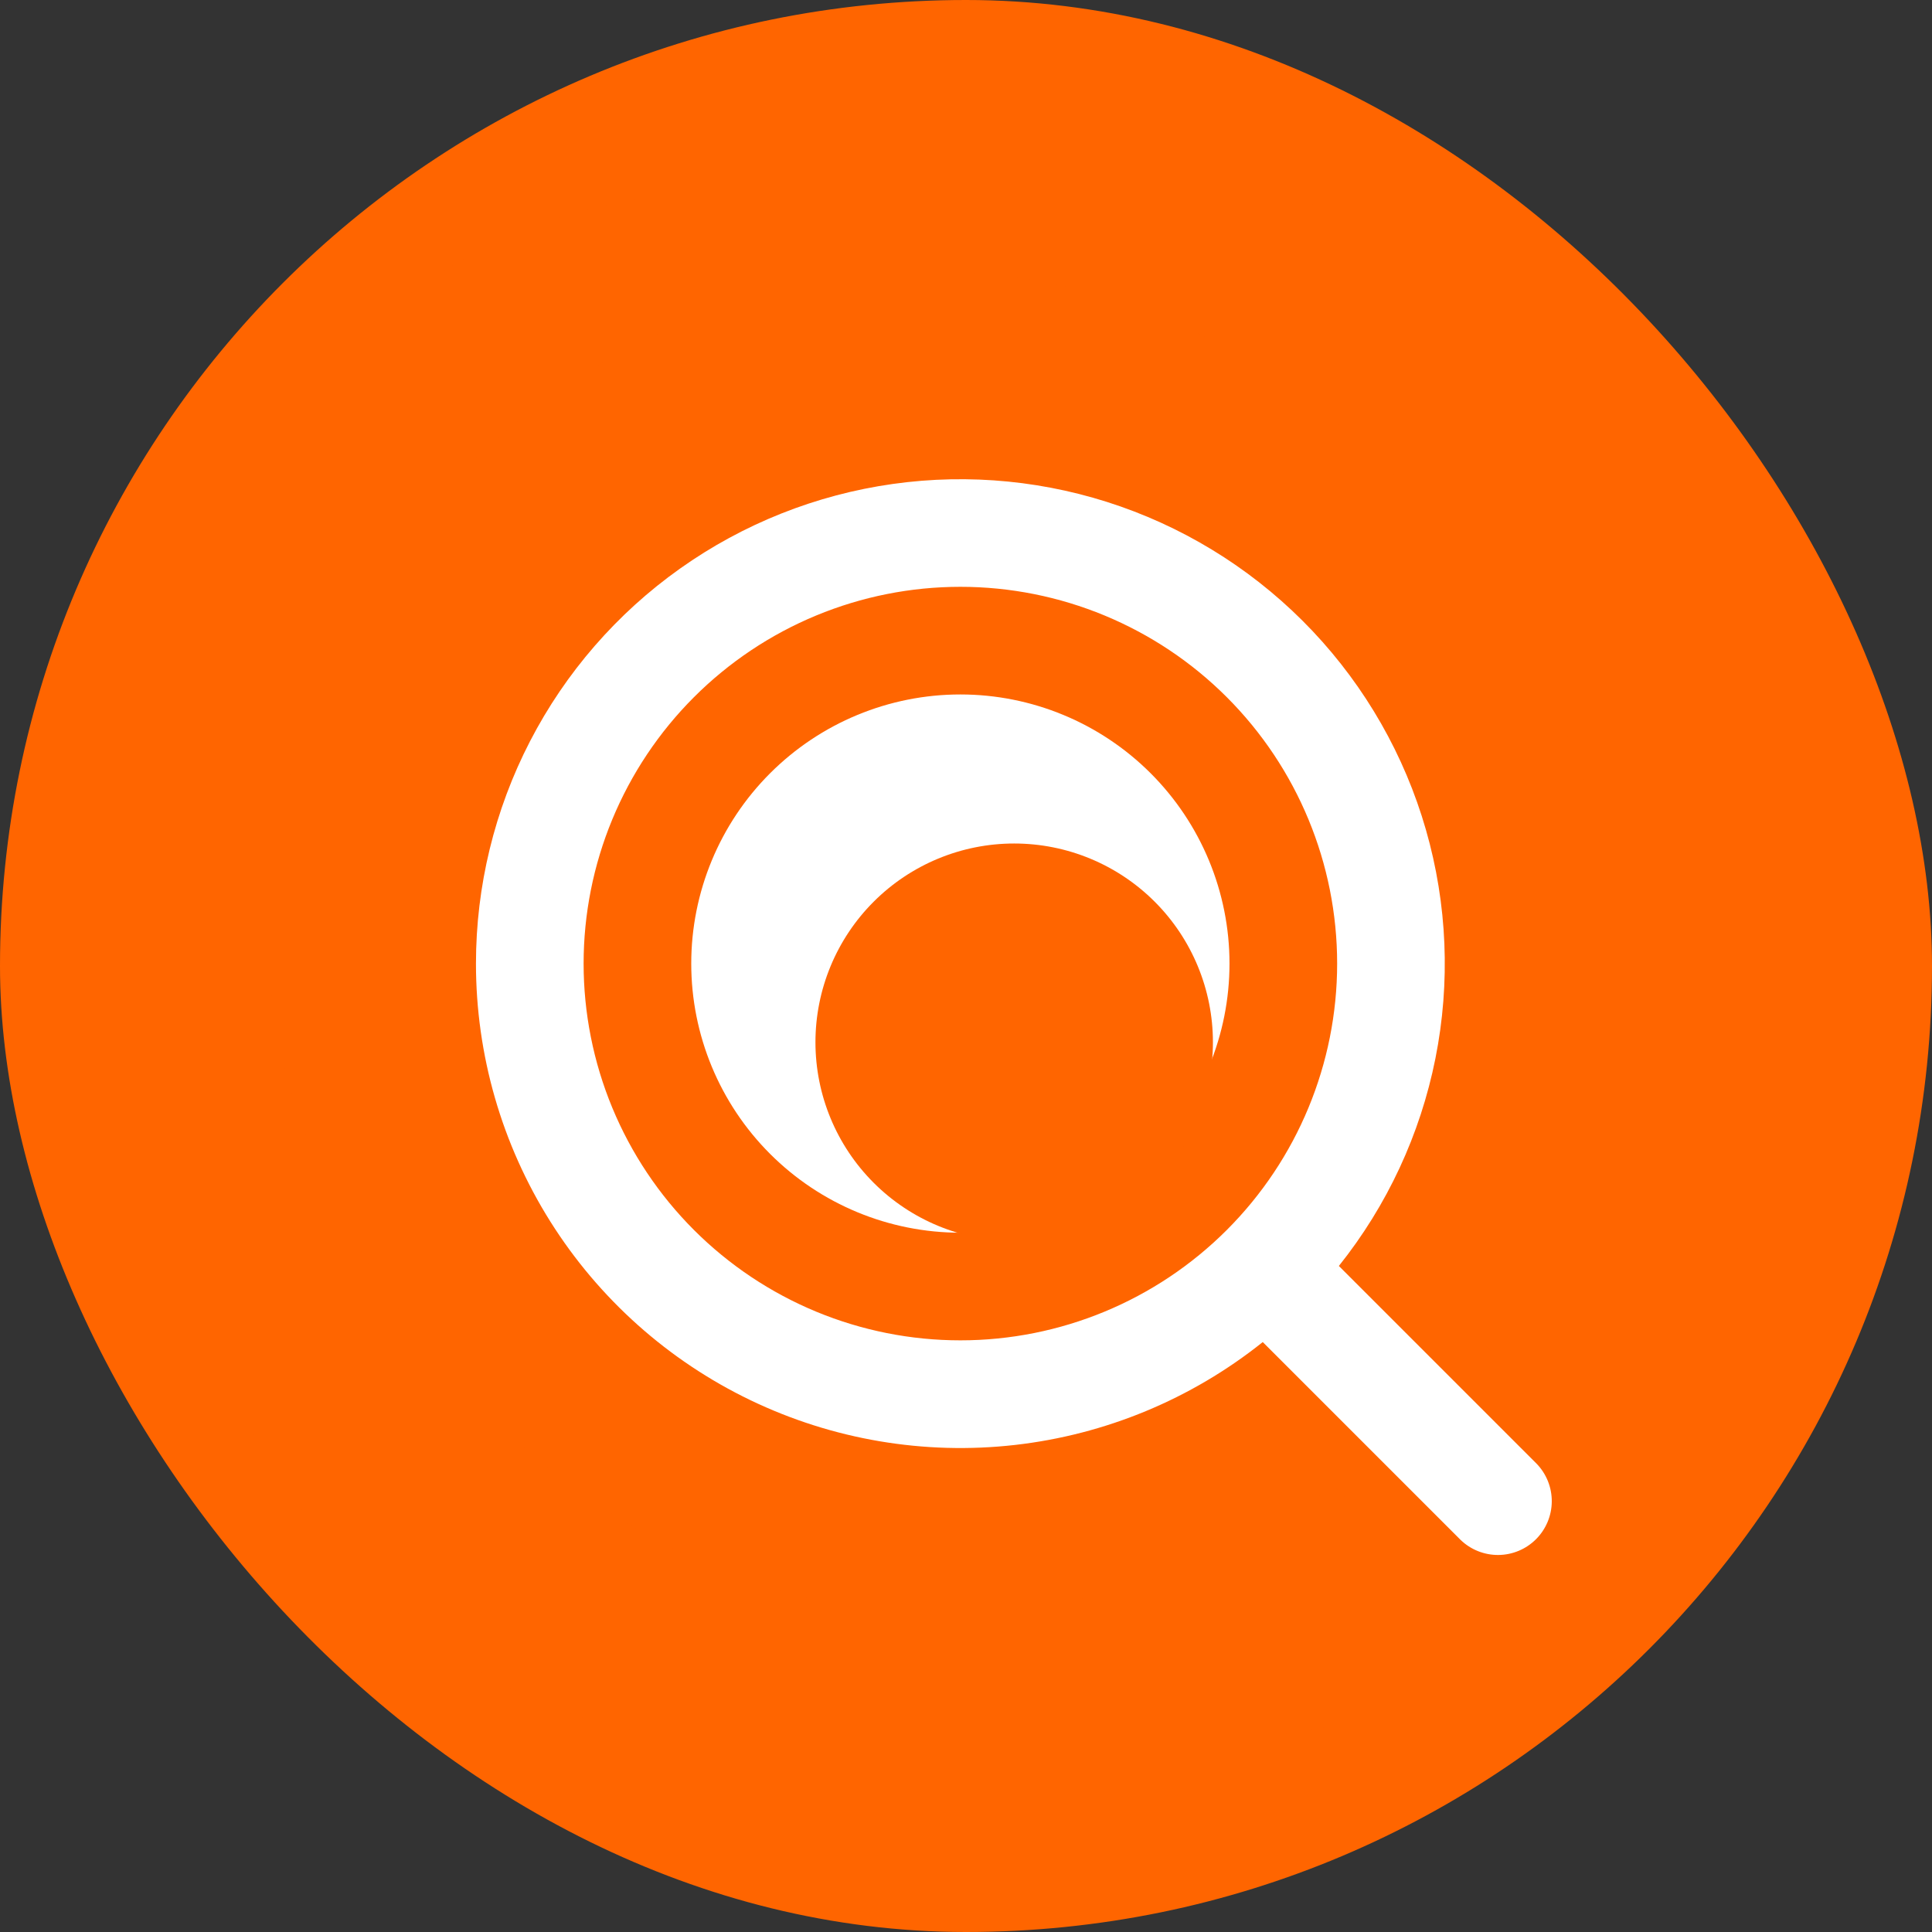 <svg xmlns="http://www.w3.org/2000/svg" version="1.1" xmlns:xlink="http://www.w3.org/1999/xlink" xmlns:svgjs="http://svgjs.dev/svgjs" width="1000" height="1000"><rect width="100%" height="100%" fill="#333333" stroke="none"/><g clip-path="url(#SvgjsClipPath1081)"><rect width="1000" height="1000" fill="#ff6500"></rect><g transform="matrix(1.778,0,0,1.778,100,100)"><svg xmlns="http://www.w3.org/2000/svg" version="1.1" xmlns:xlink="http://www.w3.org/1999/xlink" xmlns:svgjs="http://svgjs.dev/svgjs" width="450" height="450"><svg width="450" height="450" viewBox="0 0 450 450" fill="none" xmlns="http://www.w3.org/2000/svg">
<rect width="450" height="450" rx="153" fill="#FF6500"></rect>
<rect x="22" y="23" width="390.51" height="390.51" rx="195.255" fill="#FF6500"></rect>
<path d="M322.898 367.293L365.371 324.731L400.27 359.557C412.023 371.285 412.043 390.321 400.314 402.074V402.074C388.586 413.827 369.55 413.847 357.797 402.119L322.898 367.293Z" fill="#FF6500"></path>
<path d="M301.679 224.267C301.679 245.046 293.425 264.973 278.732 279.666C264.04 294.359 244.112 302.613 223.334 302.613C202.555 302.613 182.628 294.359 167.935 279.666C153.242 264.973 144.988 245.046 144.988 224.267C144.988 203.489 153.242 183.561 167.935 168.869C182.628 154.176 202.555 145.922 223.334 145.922C244.112 145.922 264.04 154.176 278.732 168.869C293.425 183.561 301.679 203.489 301.679 224.267Z" fill="white"></path>
<path d="M296.855 247.168C296.855 262.512 290.759 277.227 279.909 288.077C269.059 298.927 254.344 305.023 239 305.023C223.655 305.023 208.94 298.927 198.09 288.077C187.24 277.227 181.145 262.512 181.145 247.168C181.145 231.824 187.24 217.108 198.09 206.258C208.94 195.408 223.655 189.312 239 189.312C254.344 189.312 269.059 195.408 279.909 206.258C290.759 217.108 296.855 231.824 296.855 247.168Z" fill="#FF6500"></path>
<path fill-rule="evenodd" clip-rule="evenodd" d="M82.316 224.267C82.319 201.741 87.717 179.544 98.06 159.533C108.403 139.522 123.389 122.28 141.764 109.25C160.139 96.22 181.367 87.782 203.673 84.641C225.979 81.5 248.712 83.749 269.971 91.198C291.229 98.648 310.393 111.081 325.86 127.458C341.326 143.835 352.644 163.679 358.866 185.328C365.089 206.978 366.034 229.802 361.624 251.892C357.214 273.982 347.576 294.694 333.517 312.294L391.1 369.877C393.954 372.832 395.533 376.79 395.498 380.898C395.462 385.006 393.814 388.936 390.909 391.842C388.004 394.747 384.074 396.394 379.966 396.43C375.857 396.466 371.899 394.887 368.944 392.032L311.362 334.45C290.614 351.027 265.607 361.409 239.219 364.401C212.832 367.392 186.135 362.871 162.203 351.359C138.271 339.846 118.077 321.81 103.944 299.326C89.811 276.842 82.314 250.824 82.316 224.267ZM223.335 114.586C208.931 114.586 194.669 117.423 181.362 122.935C168.055 128.447 155.964 136.526 145.779 146.711C135.594 156.896 127.515 168.987 122.003 182.294C116.491 195.601 113.654 209.864 113.654 224.267C113.654 238.671 116.491 252.933 122.003 266.24C127.515 279.547 135.594 291.639 145.779 301.823C155.964 312.008 168.055 320.087 181.362 325.599C194.669 331.111 208.931 333.948 223.335 333.948C252.424 333.948 280.322 322.393 300.891 301.823C321.46 281.254 333.016 253.356 333.016 224.267C333.016 195.178 321.46 167.28 300.891 146.711C280.322 126.142 252.424 114.586 223.335 114.586Z" fill="white"></path>
</svg></svg></g></g><defs><clipPath id="SvgjsClipPath1081"><rect width="1000" height="1000" x="0" y="0" rx="500" ry="500"></rect></clipPath></defs></svg>